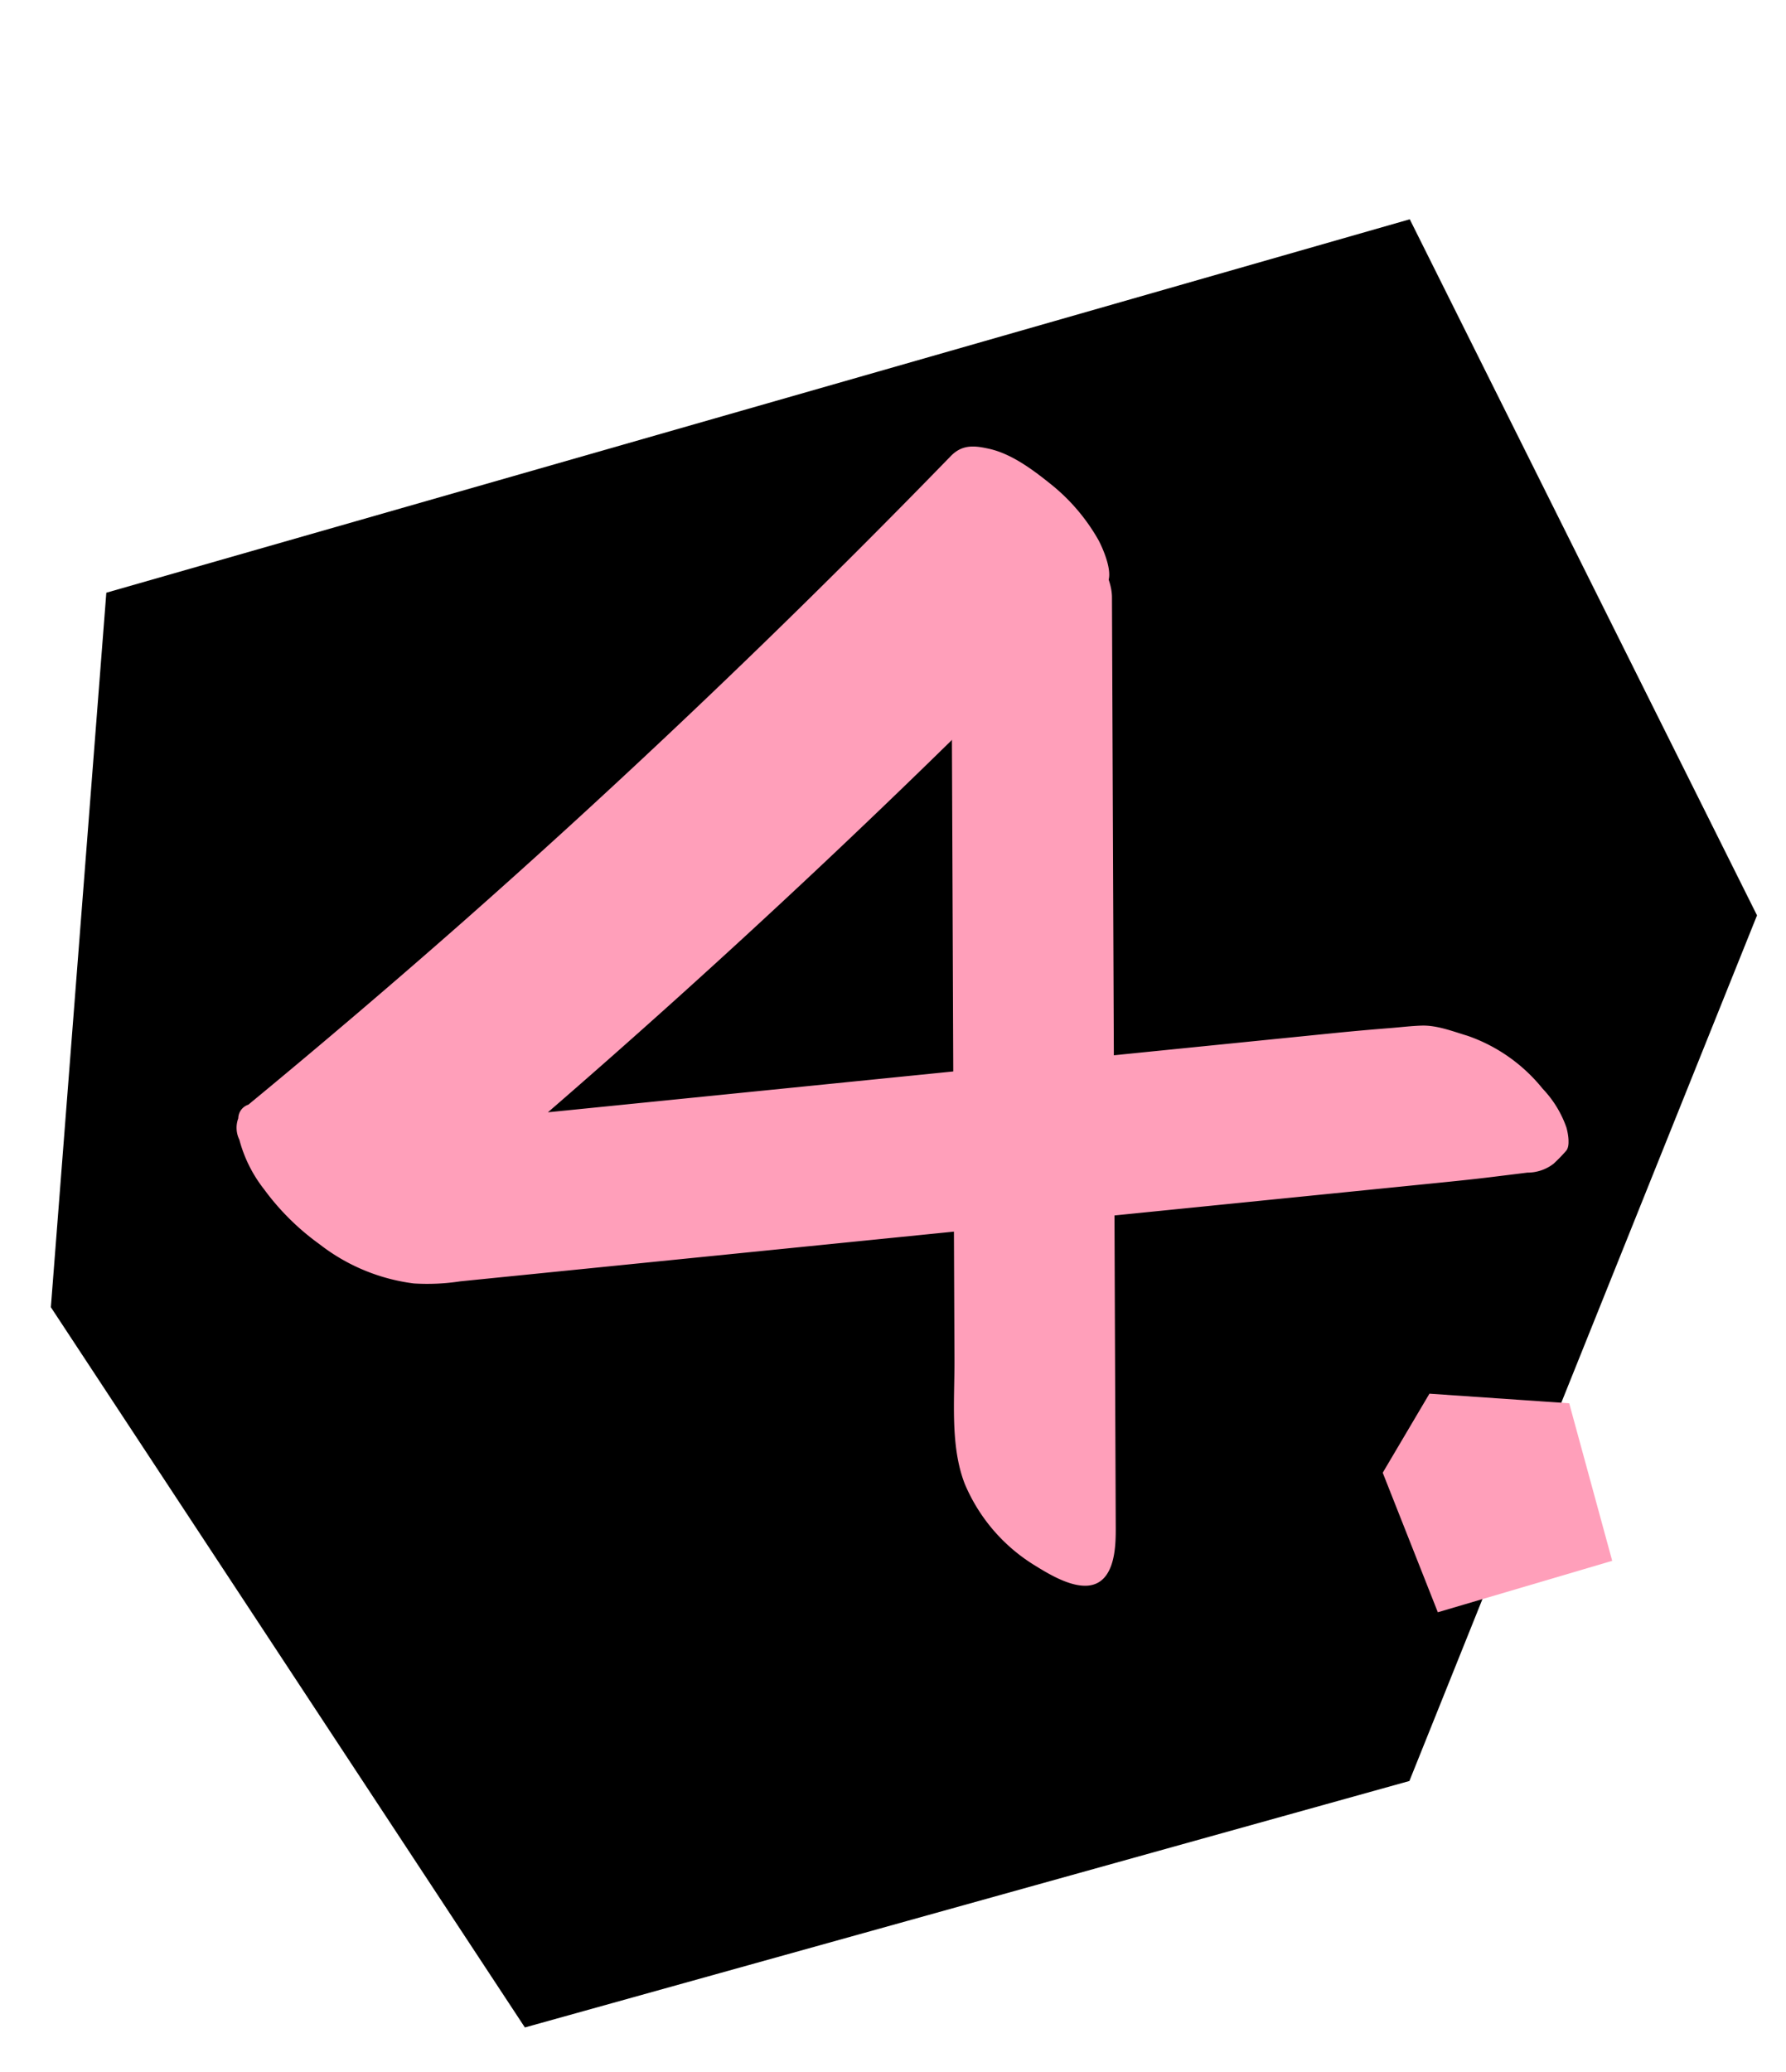 <svg xmlns="http://www.w3.org/2000/svg" xmlns:xlink="http://www.w3.org/1999/xlink" width="244" height="283" viewBox="0 0 244 283">
  <defs>
    <clipPath id="clip-path">
      <rect id="Rechteck_122" data-name="Rechteck 122" width="181.97" height="155.617" fill="#ff9fba"/>
    </clipPath>
    <clipPath id="clip-Leistung_4">
      <rect width="244" height="283"/>
    </clipPath>
  </defs>
  <g id="Leistung_4" data-name="Leistung – 4" clip-path="url(#clip-Leistung_4)">
    <path id="Pfad_280" data-name="Pfad 280" d="M256.749,71.226,88.9-7.049,19.177,61.645,3.535,178.367,116.815,232.2,230.2,174.1Z" transform="matrix(0.755, -0.656, 0.656, 0.755, -47.969, 144.607)" stroke="rgba(0,0,0,0)" stroke-width="1"/>
    <path id="Pfad_536" data-name="Pfad 536" d="M25.313,0,3.307,3.582,0,22.423,10.065,29.9,29.8,24.416Z" transform="matrix(0.105, 0.995, -0.995, 0.105, 217.599, 188.025)" fill="#ff9fba"/>
    <g id="Gruppe_239" data-name="Gruppe 239" transform="translate(32.319 61)">
      <g id="Gruppe_238" data-name="Gruppe 238" transform="translate(0 0)" clip-path="url(#clip-path)">
        <path id="Pfad_612" data-name="Pfad 612" d="M97.576,1.3Q72.163,27.467,45.5,51.833q-7.6,6.94-15.3,13.728l1.171-1.032Q16.661,77.492,1.613,89.9A2,2,0,0,0,.234,91.76a3.7,3.7,0,0,0,.148,2.931,18.7,18.7,0,0,0,3.379,6.772,33.956,33.956,0,0,0,7.573,7.5,26.319,26.319,0,0,0,12.889,5.36,29.751,29.751,0,0,0,6.35-.289l8.687-.875,34.447-3.469,68.9-6.94,19.47-1.961c3.183-.32,6.365-.631,9.542-1.023q2.361-.291,4.719-.582a5.84,5.84,0,0,0,3.579-1.206,22.069,22.069,0,0,0,1.72-1.769c.6-.658.258-2.433.051-3.173a14.668,14.668,0,0,0-3.239-5.3,22.726,22.726,0,0,0-10.267-7.242c-2.022-.606-4.169-1.457-6.27-1.394-1.418.042-2.844.221-4.259.333q-4.079.321-8.149.733l-16.175,1.629-32.65,3.289-65,6.548L17.7,93.439a52.482,52.482,0,0,1-7.8.609c-.189-.01-.379-.033-.568-.039-1.189-.036,1.116.082,1.133.2,0-.011-.781-.177-.727-.167-1.283-.237,1.618.658,1.574.638-.474-.207-1.227-.658.783.476A24.08,24.08,0,0,1,17.68,99.72a16.7,16.7,0,0,1,3.8,5.018c.734,1.645.3.608.194.075q-.616,2.4-1.23,4.795,39.974-32.948,77.553-69.79,10.48-10.287,20.751-20.868c1.317-1.356-.471-5.18-.992-6.168a26.52,26.52,0,0,0-6.612-7.723C108.632,3.045,105.8.967,102.784.3c-1.932-.427-3.622-.634-5.208,1" transform="translate(0 0)" fill="#ff9fba"/>
        <path id="Pfad_613" data-name="Pfad 613" d="M80.86,5.287q.214,52.072.426,104.144.031,7.184.059,14.364c.023,5.536-.594,11.8,1.417,16.942a23.96,23.96,0,0,0,9.587,11.136c2.43,1.5,7.285,4.492,9.643,1.441,1.282-1.658,1.4-4.41,1.387-6.577l-.025-6.464q-.027-6.645-.056-13.288-.053-12.927-.1-25.856-.107-26.036-.214-52.072-.06-14.723-.121-29.447c-.011-2.572-1.768-5.3-3.083-7.084A29.766,29.766,0,0,0,91.92,5.215c-2.264-1.4-5.076-3.167-7.7-2.944-1.557.132-3.373.654-3.364,3.016" transform="translate(16.732 0.984)" fill="#ff9fba"/>
      </g>
    </g>
  </g>
</svg>
